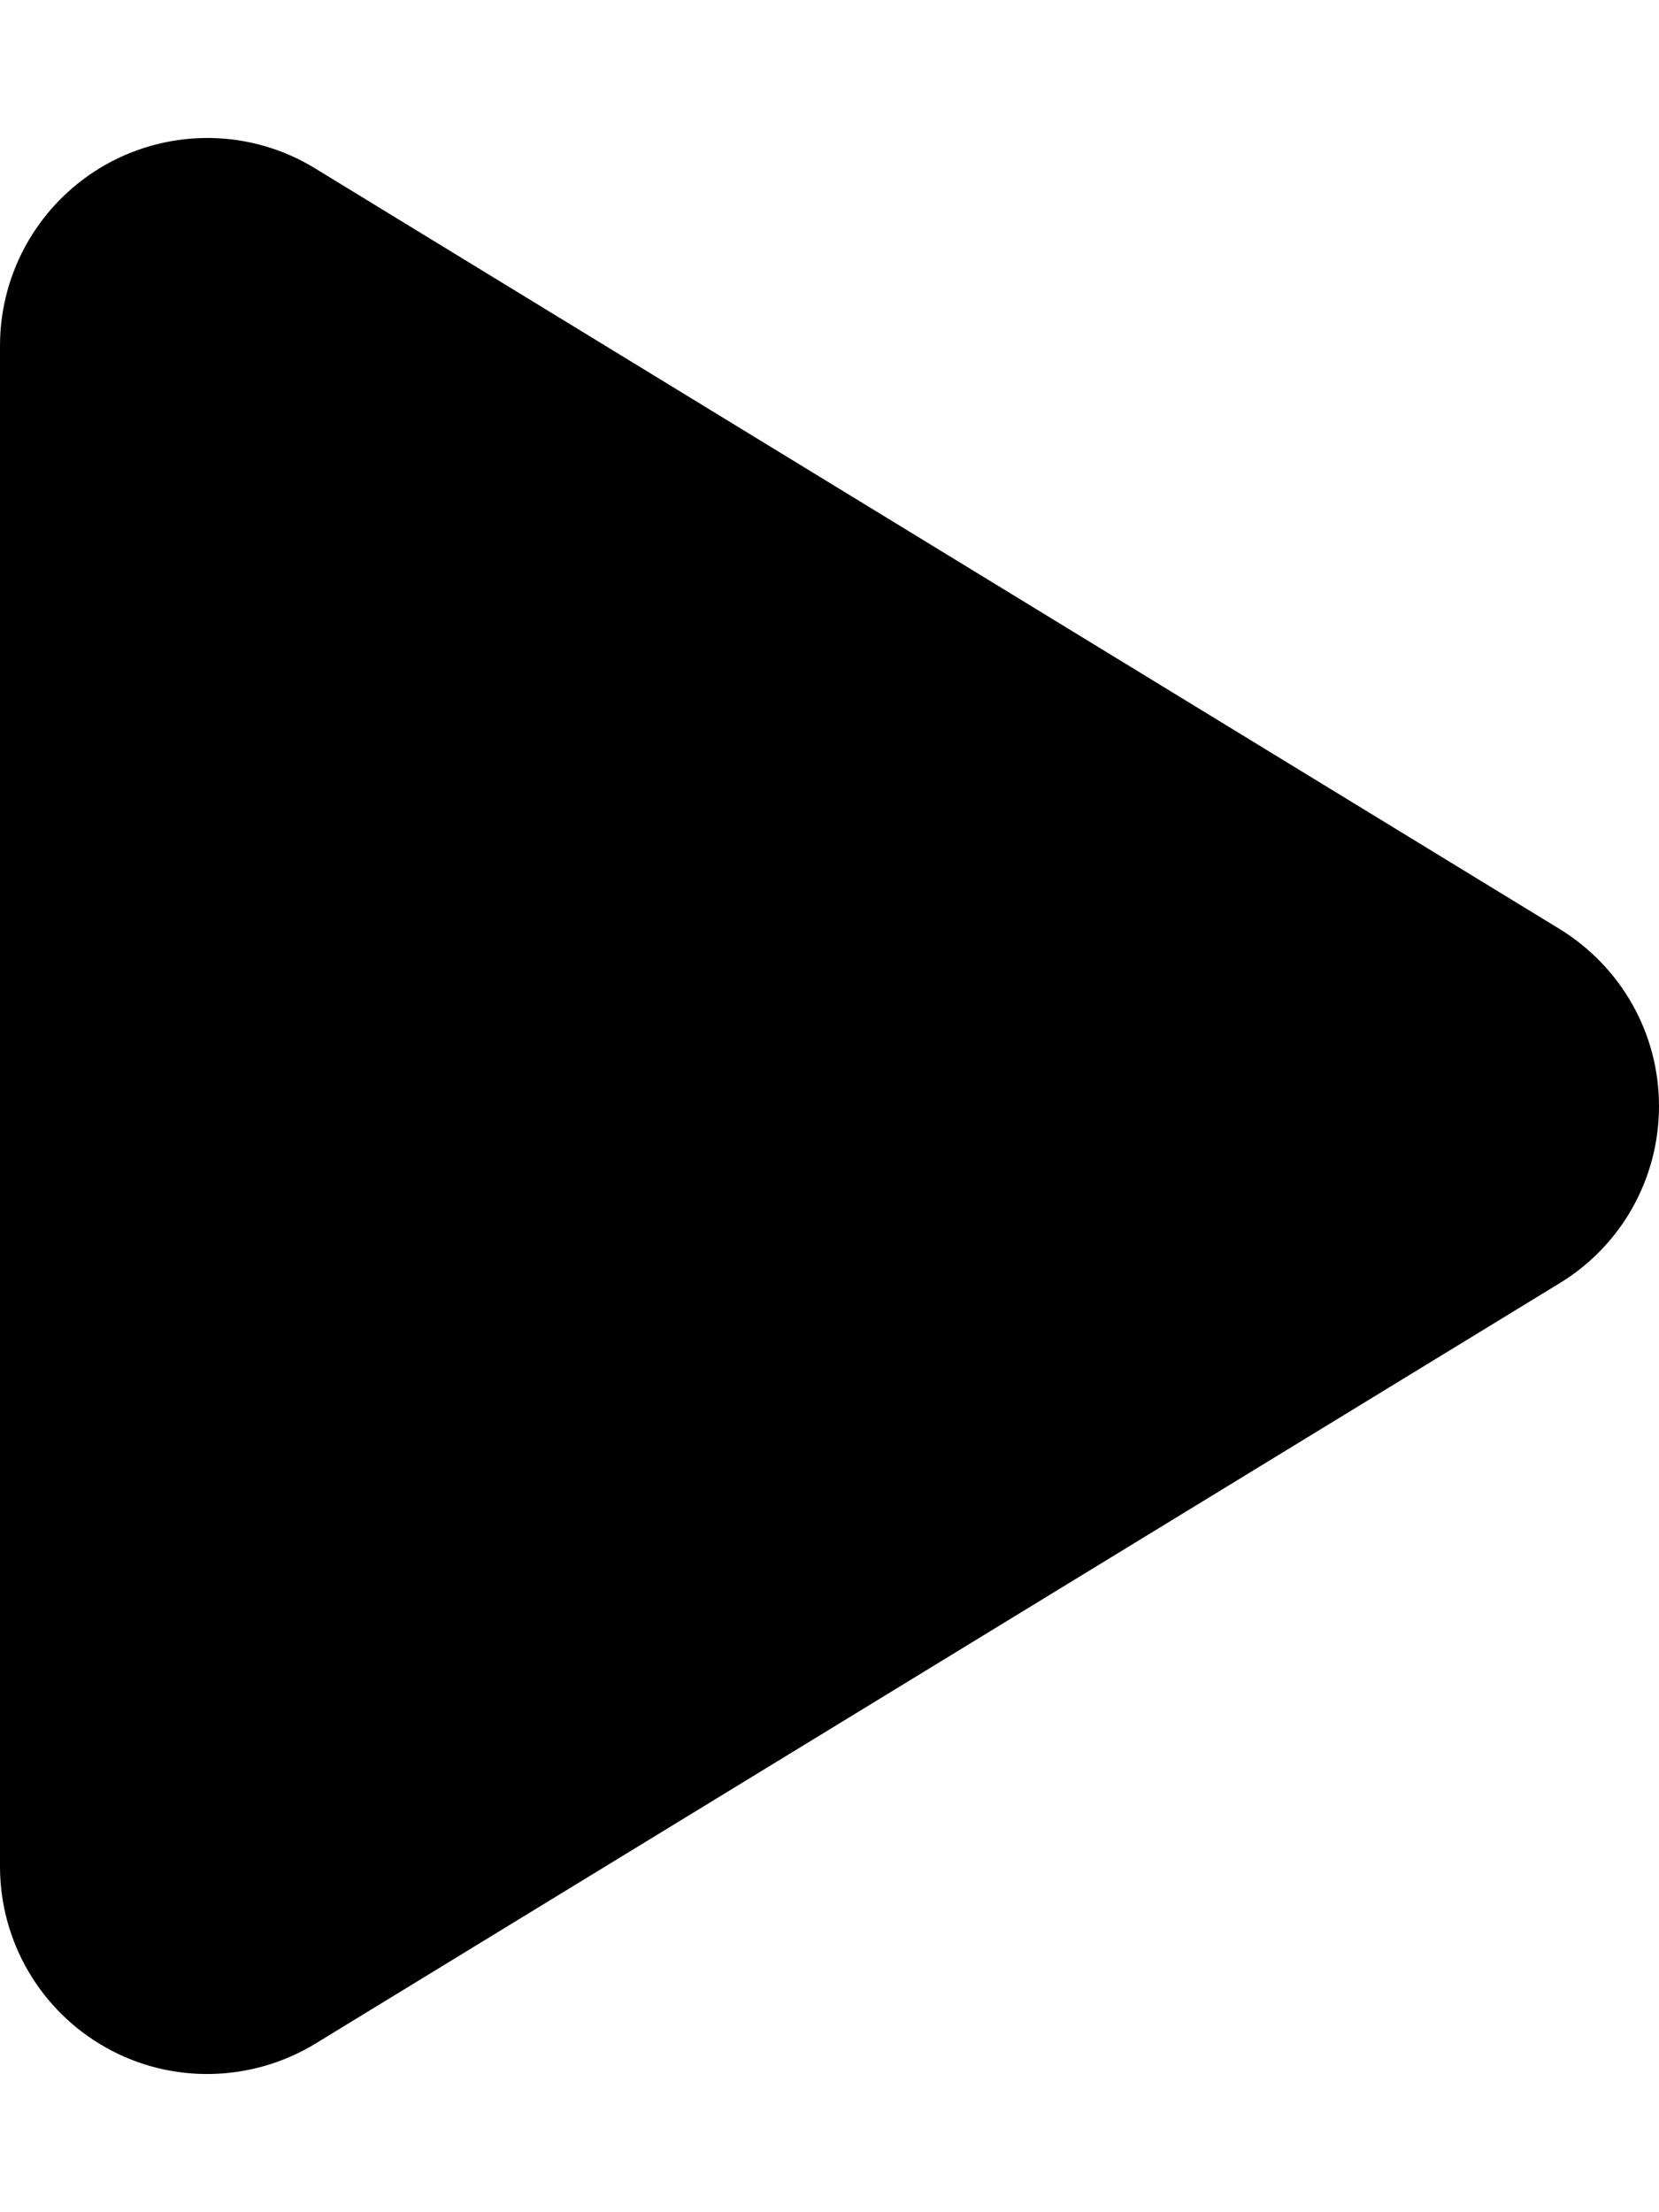 <svg width="12" height="16" viewBox="0 0 12 16" fill="none" xmlns="http://www.w3.org/2000/svg">
<path d="M2.281 1.219C1.819 0.934 1.238 0.925 0.766 1.19C0.294 1.456 0 1.956 0 2.5V13.5C0 14.044 0.294 14.544 0.766 14.809C1.238 15.075 1.819 15.062 2.281 14.781L11.281 9.281C11.728 9.009 12 8.525 12 8C12 7.475 11.728 6.994 11.281 6.719L2.281 1.219Z" fill="black"/>
</svg>
